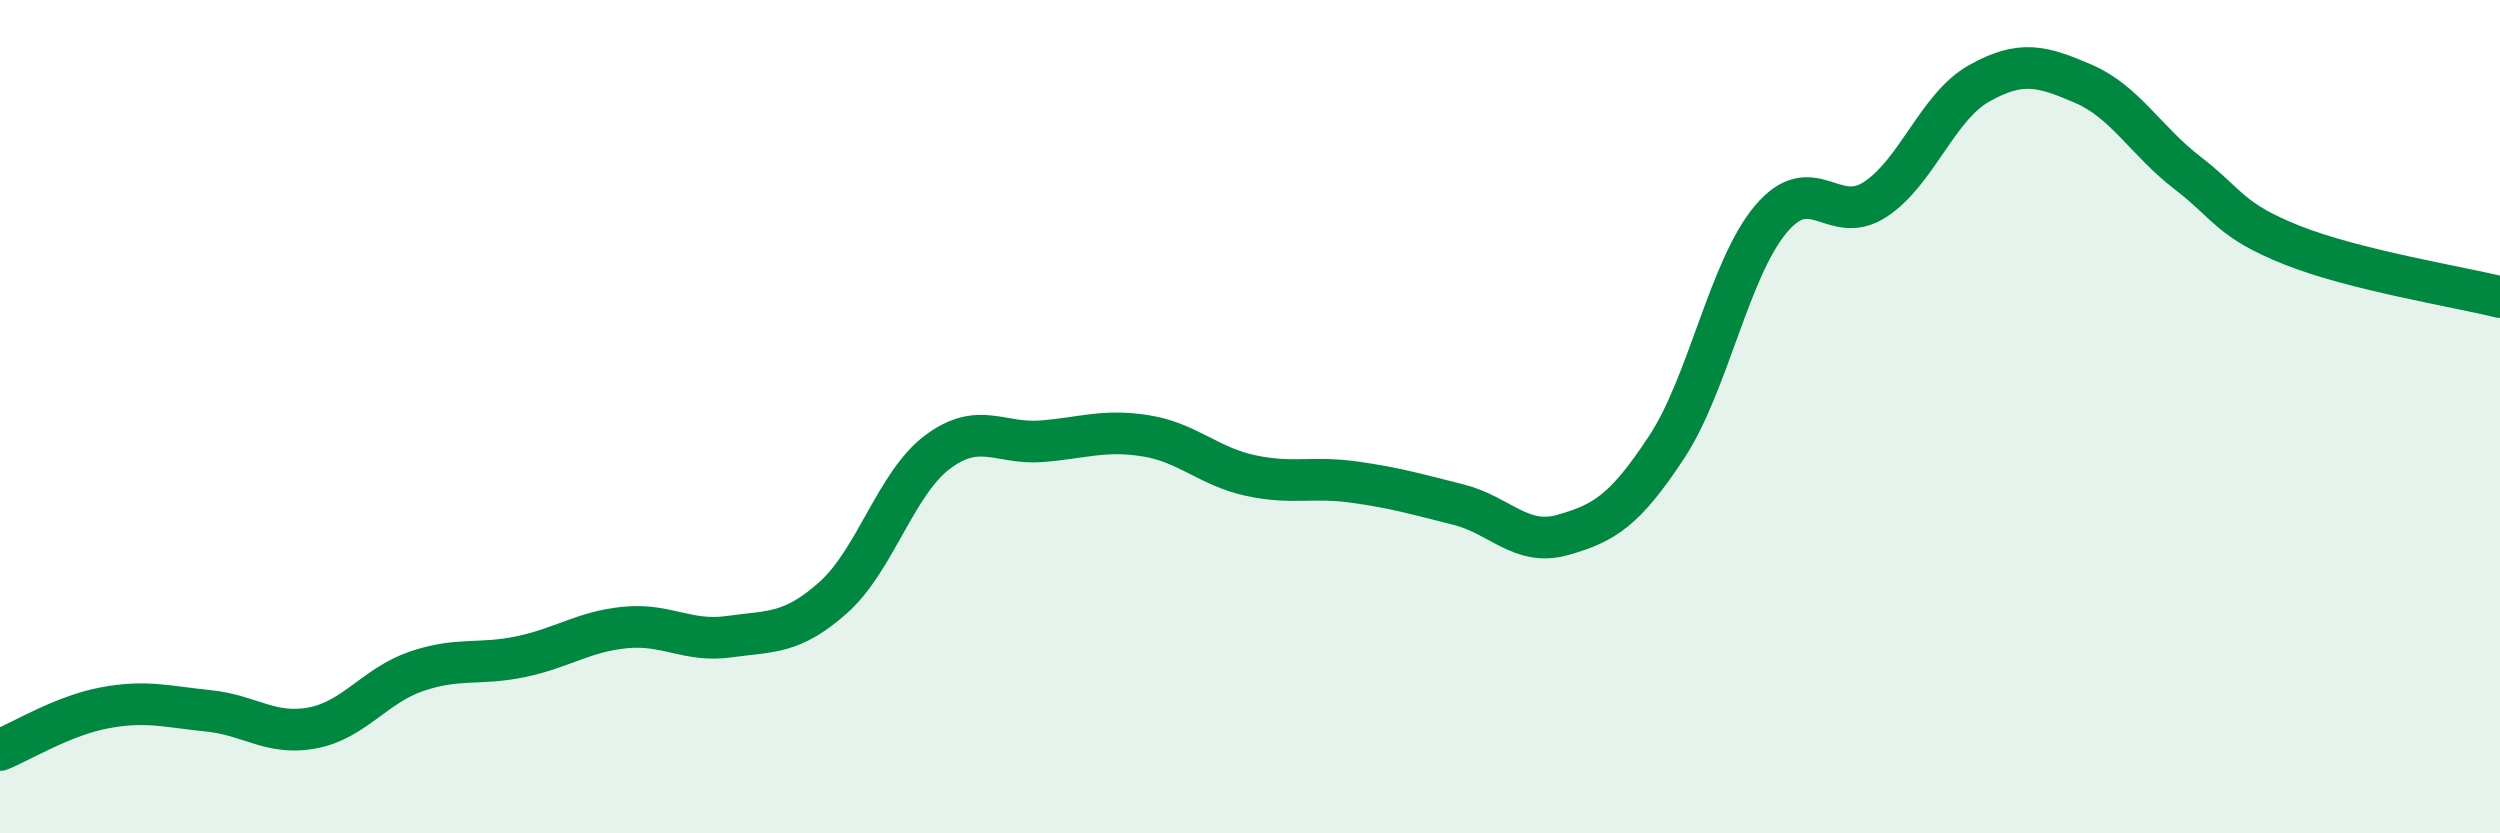 
    <svg width="60" height="20" viewBox="0 0 60 20" xmlns="http://www.w3.org/2000/svg">
      <path
        d="M 0,18 C 0.5,17.8 1.5,17.18 2.5,16.99 C 3.5,16.8 4,16.96 5,17.06 C 6,17.16 6.5,17.66 7.5,17.47 C 8.5,17.28 9,16.45 10,16.11 C 11,15.77 11.5,15.97 12.5,15.76 C 13.5,15.55 14,15.16 15,15.06 C 16,14.96 16.5,15.42 17.5,15.28 C 18.5,15.14 19,15.23 20,14.34 C 21,13.45 21.5,11.6 22.5,10.85 C 23.5,10.1 24,10.67 25,10.59 C 26,10.51 26.5,10.3 27.5,10.46 C 28.5,10.62 29,11.19 30,11.41 C 31,11.63 31.5,11.43 32.5,11.57 C 33.5,11.71 34,11.86 35,12.11 C 36,12.36 36.5,13.12 37.5,12.84 C 38.5,12.56 39,12.25 40,10.73 C 41,9.21 41.5,6.45 42.5,5.26 C 43.5,4.07 44,5.44 45,4.79 C 46,4.14 46.5,2.56 47.5,2 C 48.5,1.44 49,1.58 50,2.01 C 51,2.44 51.5,3.38 52.5,4.15 C 53.5,4.92 53.5,5.28 55,5.88 C 56.5,6.48 59,6.88 60,7.13L60 20L0 20Z"
        fill="#008740"
        opacity="0.1"
        stroke-linecap="round"
        stroke-linejoin="round"
      />
      <path
        d="M 0,18 C 0.5,17.8 1.5,17.18 2.5,16.99 C 3.5,16.8 4,16.96 5,17.06 C 6,17.16 6.5,17.66 7.5,17.47 C 8.5,17.28 9,16.45 10,16.11 C 11,15.77 11.5,15.97 12.5,15.76 C 13.5,15.55 14,15.16 15,15.06 C 16,14.96 16.5,15.42 17.5,15.28 C 18.5,15.14 19,15.23 20,14.34 C 21,13.45 21.5,11.6 22.5,10.85 C 23.5,10.1 24,10.67 25,10.59 C 26,10.51 26.5,10.3 27.5,10.46 C 28.5,10.62 29,11.19 30,11.41 C 31,11.63 31.5,11.43 32.5,11.57 C 33.5,11.71 34,11.86 35,12.11 C 36,12.36 36.5,13.12 37.5,12.84 C 38.5,12.56 39,12.25 40,10.73 C 41,9.21 41.5,6.45 42.5,5.26 C 43.5,4.07 44,5.44 45,4.79 C 46,4.14 46.5,2.56 47.5,2 C 48.5,1.44 49,1.58 50,2.01 C 51,2.44 51.5,3.38 52.5,4.15 C 53.5,4.92 53.5,5.28 55,5.88 C 56.5,6.48 59,6.88 60,7.13"
        stroke="#008740"
        stroke-width="1"
        fill="none"
        stroke-linecap="round"
        stroke-linejoin="round"
      />
    </svg>
  